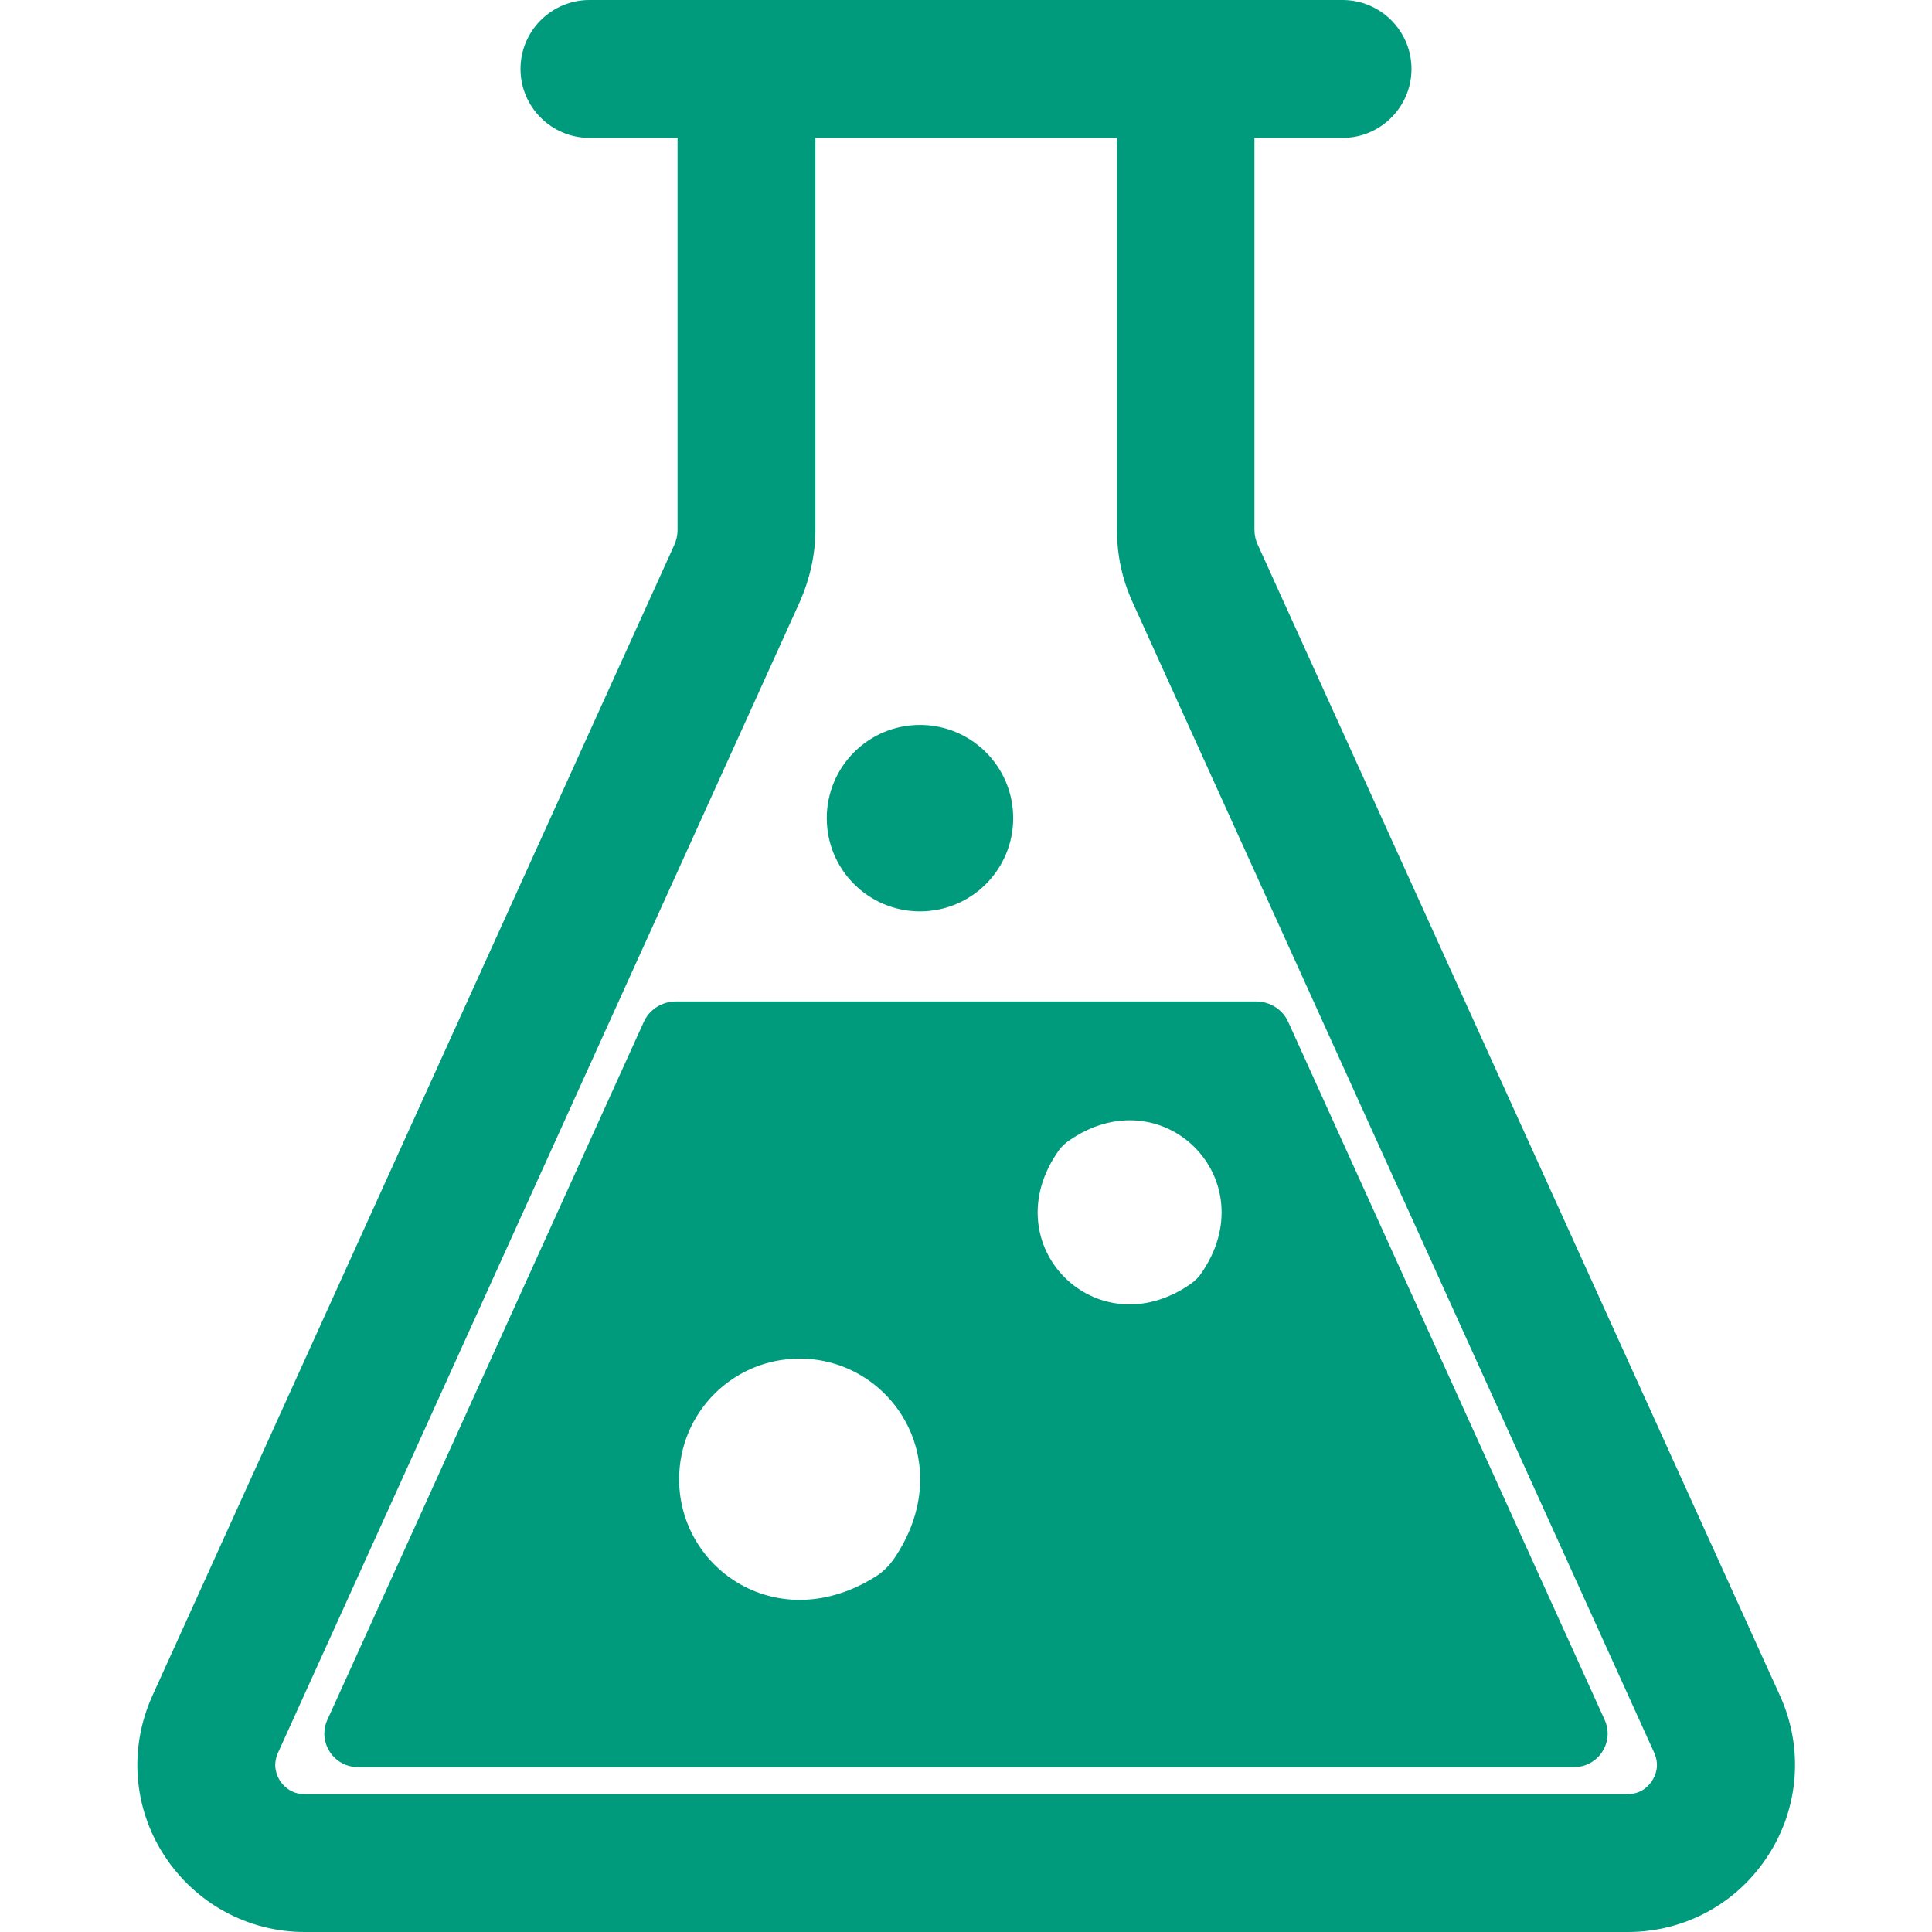 <?xml version="1.0" encoding="utf-8"?>
<!-- Generator: Adobe Illustrator 25.4.1, SVG Export Plug-In . SVG Version: 6.00 Build 0)  -->
<svg version="1.1" id="Capa_1" xmlns="http://www.w3.org/2000/svg" xmlns:xlink="http://www.w3.org/1999/xlink" x="0px" y="0px"
	 viewBox="0 0 493.3 493.3" style="enable-background:new 0 0 493.3 493.3;" xml:space="preserve">
<style type="text/css">
	.st0{fill:#009A7C;}
</style>
<g>
	<path class="st0" d="M321.2,139.2c-0.6-1.2-0.9-2.6-0.9-4V35.2h22.5c9.7,0,17.6-7.9,17.6-17.6c0-9.7-7.9-17.6-17.6-17.6H150.5
		c-9.7,0-17.6,7.9-17.6,17.6c0,9.7,7.9,17.6,17.6,17.6H173v100.1c0,1.4-0.3,2.7-0.9,4L38.9,433c-6,13.3-4.9,28.5,3,40.7
		c7.9,12.2,21.3,19.6,35.9,19.6h337.8c14.6,0,28-7.3,35.9-19.6c7.9-12.2,9-27.5,3-40.7L321.2,139.2z M421.8,454.7
		c-0.8,1.3-2.7,3.4-6.3,3.4H77.8c-3.6,0-5.5-2.2-6.3-3.4c-0.8-1.3-2-3.9-0.5-7.2l133.2-293.8c2.6-5.9,4-12.1,4-18.5V35.2h77v100.1
		c0,6.4,1.3,12.6,4,18.5l133.2,293.8C423.8,450.8,422.7,453.4,421.8,454.7L421.8,454.7z"/>
	<path class="st0" d="M329,261.1c-1.4-3.3-4.7-5.4-8.3-5.4H172.6c-3.6,0-6.9,2.1-8.3,5.4l-80.7,178c-2.6,5.7,1.6,12.1,7.8,12.1
		h310.5c6.2,0,10.4-6.4,7.8-12.1L329,261.1z M228.2,398.1c-1.2,1.7-2.7,3.2-4.4,4.3c-24.8,15.8-50.4-1.5-50.4-24.7
		c0-17,13.7-30.8,30.8-30.8C227.7,346.9,245.1,373.4,228.2,398.1L228.2,398.1z M306.6,325.3c-0.6,0.9-1.5,1.7-2.4,2.4
		c-24.1,17-50.9-9.8-33.9-33.9c0.6-0.9,1.5-1.7,2.4-2.4C296.8,274.4,323.5,301.2,306.6,325.3z"/>
	<path class="st0" d="M234.9,232.7c13.2,0,23.8-10.7,23.8-23.8c0-13.2-10.7-23.8-23.8-23.8c-13.2,0-23.8,10.7-23.8,23.8
		C211.1,222.1,221.8,232.7,234.9,232.7z"/>
</g>
</svg>
